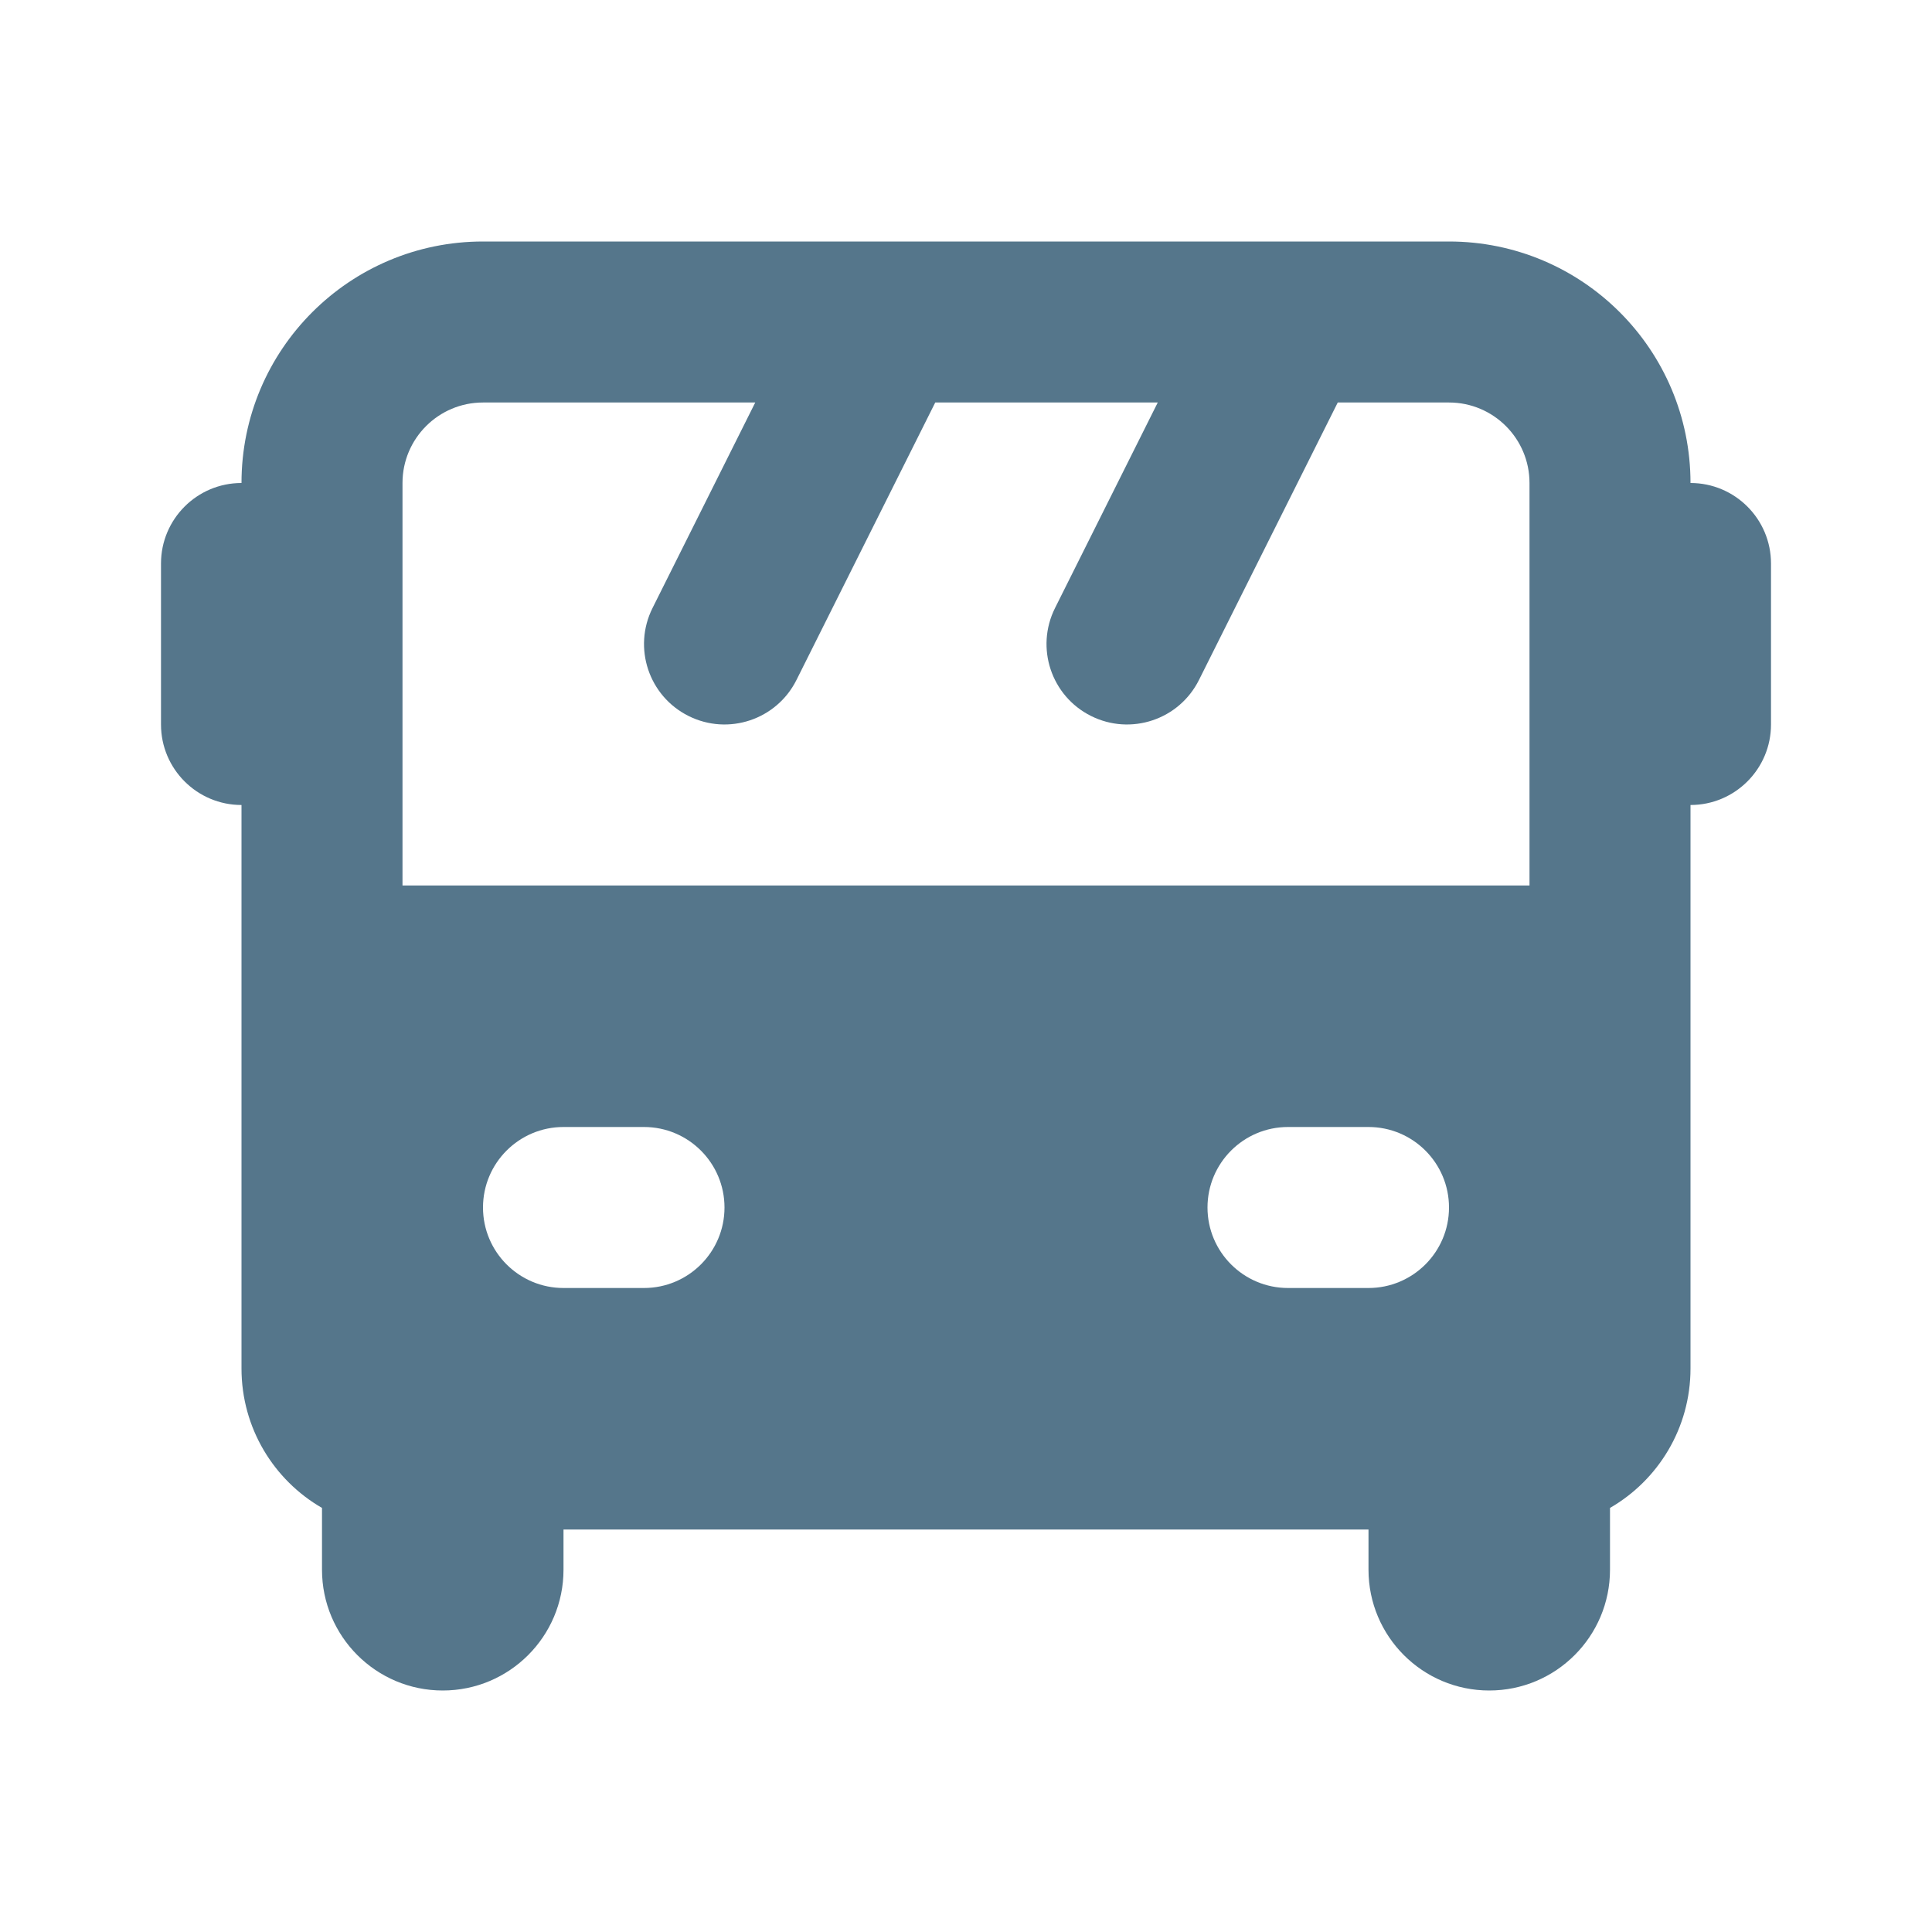 <svg width="24" height="24" viewBox="0 0 24 24" fill="none" xmlns="http://www.w3.org/2000/svg">
<path fill-rule="evenodd" clip-rule="evenodd" d="M11.022 3H15.98C15.994 3 16.008 3 16.022 3H18C19.657 3 21 4.343 21 6C21.552 6 22 6.448 22 7V9C22 9.552 21.552 10 21 10V17C21 17.74 20.598 18.387 20 18.732V19.5C20 20.328 19.328 21 18.5 21C17.672 21 17 20.328 17 19.5V19H7V19.5C7 20.328 6.328 21 5.5 21C4.672 21 4 20.328 4 19.5V18.732C3.402 18.387 3 17.74 3 17V10C2.448 10 2 9.552 2 9V7C2 6.448 2.448 6 3 6C3 4.343 4.343 3 6 3H10.98C10.994 3 11.008 3 11.022 3ZM11.618 5H14.382L13.106 7.553C12.859 8.047 13.059 8.647 13.553 8.894C14.047 9.141 14.647 8.941 14.894 8.447L16.618 5H18C18.552 5 19 5.448 19 6V11H5V6C5 5.448 5.448 5 6 5H9.382L8.106 7.553C7.859 8.047 8.059 8.647 8.553 8.894C9.047 9.141 9.647 8.941 9.894 8.447L11.618 5ZM6 15C6 14.448 6.448 14 7 14H8C8.552 14 9 14.448 9 15C9 15.552 8.552 16 8 16H7C6.448 16 6 15.552 6 15ZM15 15C15 14.448 15.448 14 16 14H17C17.552 14 18 14.448 18 15C18 15.552 17.552 16 17 16H16C15.448 16 15 15.552 15 15Z" fill="#55768B"/>
</svg>
